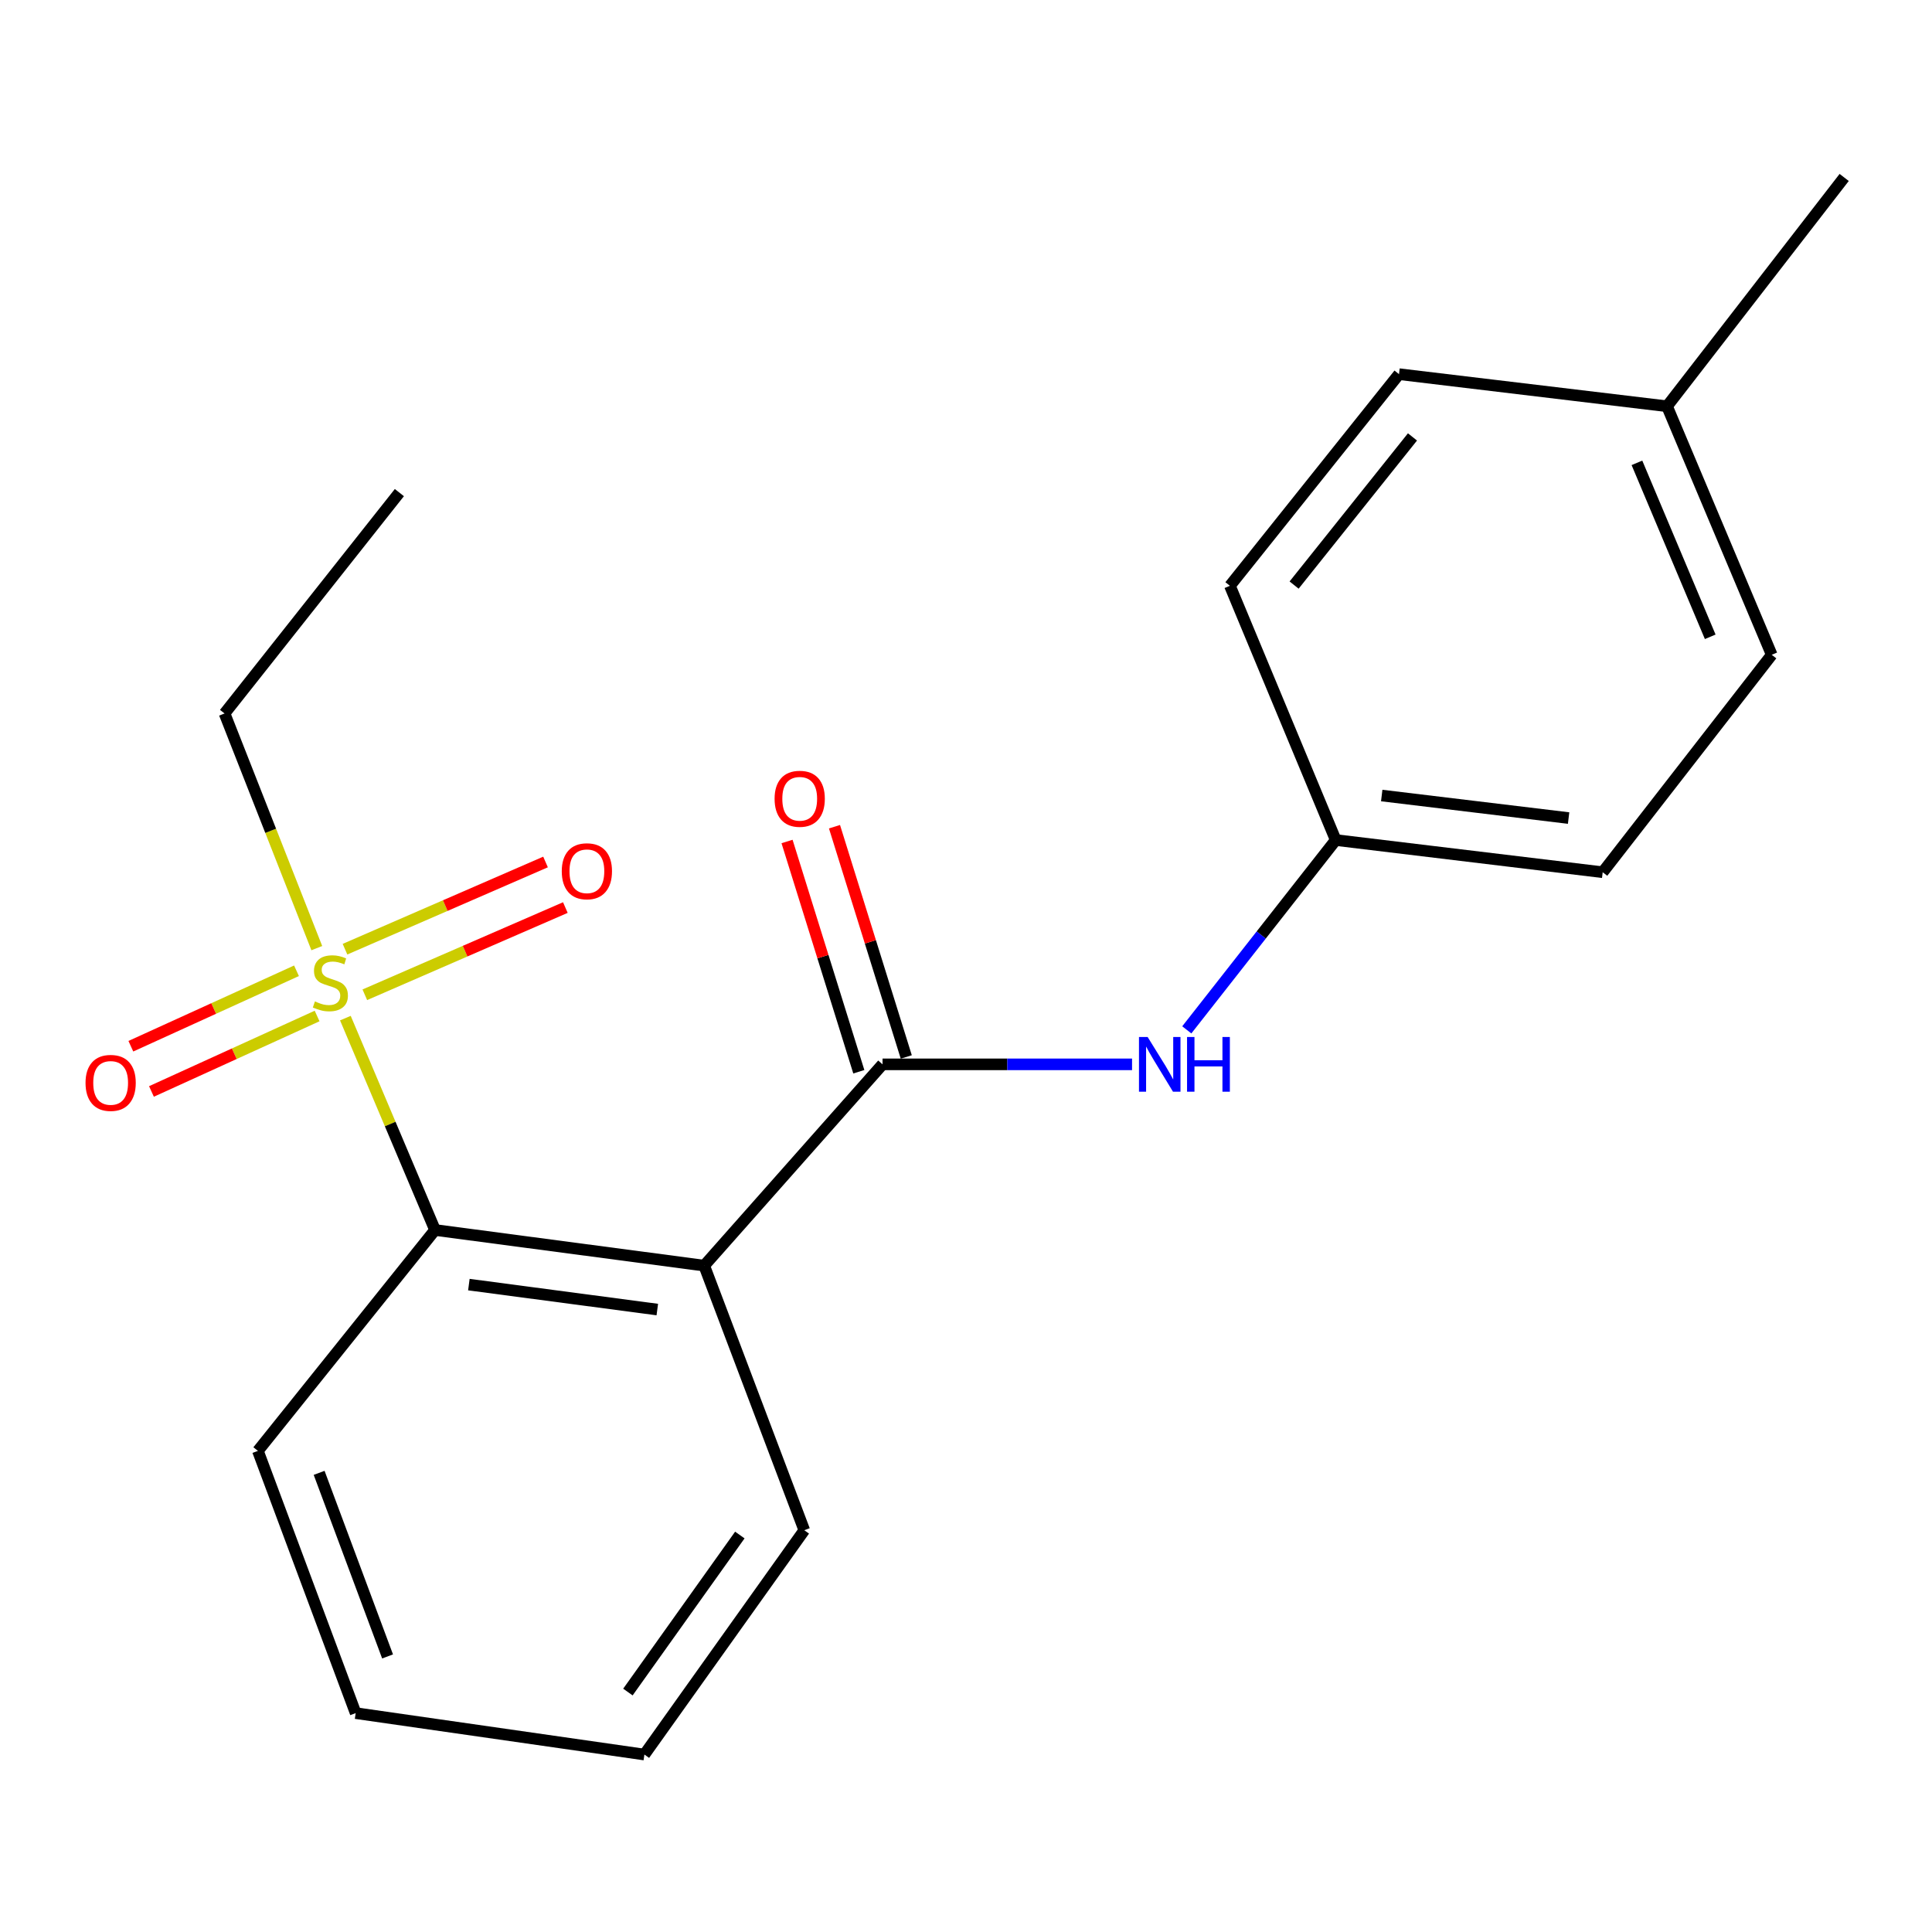 <?xml version='1.0' encoding='iso-8859-1'?>
<svg version='1.1' baseProfile='full'
              xmlns='http://www.w3.org/2000/svg'
                      xmlns:rdkit='http://www.rdkit.org/xml'
                      xmlns:xlink='http://www.w3.org/1999/xlink'
                  xml:space='preserve'
width='1000px' height='1000px' viewBox='0 0 1000 1000'>
<!-- END OF HEADER -->
<rect style='opacity:1.0;fill:#FFFFFF;stroke:none' width='1000' height='1000' x='0' y='0'> </rect>
<path class='bond-2' d='M 178.768,526.973 L 201.967,581.807' style='fill:none;fill-rule:evenodd;stroke:#CCCC00;stroke-width:6px;stroke-linecap:butt;stroke-linejoin:miter;stroke-opacity:1' />
<path class='bond-2' d='M 201.967,581.807 L 225.167,636.641' style='fill:none;fill-rule:evenodd;stroke:#000000;stroke-width:6px;stroke-linecap:butt;stroke-linejoin:miter;stroke-opacity:1' />
<path class='bond-4' d='M 188.831,514.89 L 240.729,492.321' style='fill:none;fill-rule:evenodd;stroke:#CCCC00;stroke-width:6px;stroke-linecap:butt;stroke-linejoin:miter;stroke-opacity:1' />
<path class='bond-4' d='M 240.729,492.321 L 292.626,469.752' style='fill:none;fill-rule:evenodd;stroke:#FF0000;stroke-width:6px;stroke-linecap:butt;stroke-linejoin:miter;stroke-opacity:1' />
<path class='bond-4' d='M 178.572,491.3 L 230.47,468.731' style='fill:none;fill-rule:evenodd;stroke:#CCCC00;stroke-width:6px;stroke-linecap:butt;stroke-linejoin:miter;stroke-opacity:1' />
<path class='bond-4' d='M 230.47,468.731 L 282.367,446.162' style='fill:none;fill-rule:evenodd;stroke:#FF0000;stroke-width:6px;stroke-linecap:butt;stroke-linejoin:miter;stroke-opacity:1' />
<path class='bond-5' d='M 153.466,502.472 L 110.597,521.999' style='fill:none;fill-rule:evenodd;stroke:#CCCC00;stroke-width:6px;stroke-linecap:butt;stroke-linejoin:miter;stroke-opacity:1' />
<path class='bond-5' d='M 110.597,521.999 L 67.728,541.527' style='fill:none;fill-rule:evenodd;stroke:#FF0000;stroke-width:6px;stroke-linecap:butt;stroke-linejoin:miter;stroke-opacity:1' />
<path class='bond-5' d='M 164.13,525.882 L 121.261,545.41' style='fill:none;fill-rule:evenodd;stroke:#CCCC00;stroke-width:6px;stroke-linecap:butt;stroke-linejoin:miter;stroke-opacity:1' />
<path class='bond-5' d='M 121.261,545.41 L 78.392,564.937' style='fill:none;fill-rule:evenodd;stroke:#FF0000;stroke-width:6px;stroke-linecap:butt;stroke-linejoin:miter;stroke-opacity:1' />
<path class='bond-8' d='M 163.979,490.755 L 140.101,430.023' style='fill:none;fill-rule:evenodd;stroke:#CCCC00;stroke-width:6px;stroke-linecap:butt;stroke-linejoin:miter;stroke-opacity:1' />
<path class='bond-8' d='M 140.101,430.023 L 116.223,369.29' style='fill:none;fill-rule:evenodd;stroke:#000000;stroke-width:6px;stroke-linecap:butt;stroke-linejoin:miter;stroke-opacity:1' />
<path class='bond-0' d='M 364.494,655.091 L 225.167,636.641' style='fill:none;fill-rule:evenodd;stroke:#000000;stroke-width:6px;stroke-linecap:butt;stroke-linejoin:miter;stroke-opacity:1' />
<path class='bond-0' d='M 340.218,677.825 L 242.689,664.91' style='fill:none;fill-rule:evenodd;stroke:#000000;stroke-width:6px;stroke-linecap:butt;stroke-linejoin:miter;stroke-opacity:1' />
<path class='bond-1' d='M 364.494,655.091 L 456.803,550.906' style='fill:none;fill-rule:evenodd;stroke:#000000;stroke-width:6px;stroke-linecap:butt;stroke-linejoin:miter;stroke-opacity:1' />
<path class='bond-9' d='M 364.494,655.091 L 416.301,792.046' style='fill:none;fill-rule:evenodd;stroke:#000000;stroke-width:6px;stroke-linecap:butt;stroke-linejoin:miter;stroke-opacity:1' />
<path class='bond-3' d='M 456.803,550.906 L 521.375,550.906' style='fill:none;fill-rule:evenodd;stroke:#000000;stroke-width:6px;stroke-linecap:butt;stroke-linejoin:miter;stroke-opacity:1' />
<path class='bond-3' d='M 521.375,550.906 L 585.948,550.906' style='fill:none;fill-rule:evenodd;stroke:#0000FF;stroke-width:6px;stroke-linecap:butt;stroke-linejoin:miter;stroke-opacity:1' />
<path class='bond-6' d='M 469.082,547.078 L 450.507,487.489' style='fill:none;fill-rule:evenodd;stroke:#000000;stroke-width:6px;stroke-linecap:butt;stroke-linejoin:miter;stroke-opacity:1' />
<path class='bond-6' d='M 450.507,487.489 L 431.932,427.899' style='fill:none;fill-rule:evenodd;stroke:#FF0000;stroke-width:6px;stroke-linecap:butt;stroke-linejoin:miter;stroke-opacity:1' />
<path class='bond-6' d='M 444.523,554.734 L 425.948,495.144' style='fill:none;fill-rule:evenodd;stroke:#000000;stroke-width:6px;stroke-linecap:butt;stroke-linejoin:miter;stroke-opacity:1' />
<path class='bond-6' d='M 425.948,495.144 L 407.372,435.555' style='fill:none;fill-rule:evenodd;stroke:#FF0000;stroke-width:6px;stroke-linecap:butt;stroke-linejoin:miter;stroke-opacity:1' />
<path class='bond-15' d='M 225.167,636.641 L 133.487,750.972' style='fill:none;fill-rule:evenodd;stroke:#000000;stroke-width:6px;stroke-linecap:butt;stroke-linejoin:miter;stroke-opacity:1' />
<path class='bond-7' d='M 614.279,533.057 L 652.824,483.93' style='fill:none;fill-rule:evenodd;stroke:#0000FF;stroke-width:6px;stroke-linecap:butt;stroke-linejoin:miter;stroke-opacity:1' />
<path class='bond-7' d='M 652.824,483.93 L 691.368,434.802' style='fill:none;fill-rule:evenodd;stroke:#000000;stroke-width:6px;stroke-linecap:butt;stroke-linejoin:miter;stroke-opacity:1' />
<path class='bond-11' d='M 691.368,434.802 L 636.603,303.207' style='fill:none;fill-rule:evenodd;stroke:#000000;stroke-width:6px;stroke-linecap:butt;stroke-linejoin:miter;stroke-opacity:1' />
<path class='bond-12' d='M 691.368,434.802 L 829.552,451.466' style='fill:none;fill-rule:evenodd;stroke:#000000;stroke-width:6px;stroke-linecap:butt;stroke-linejoin:miter;stroke-opacity:1' />
<path class='bond-12' d='M 715.176,411.762 L 811.905,423.427' style='fill:none;fill-rule:evenodd;stroke:#000000;stroke-width:6px;stroke-linecap:butt;stroke-linejoin:miter;stroke-opacity:1' />
<path class='bond-17' d='M 116.223,369.29 L 206.716,254.973' style='fill:none;fill-rule:evenodd;stroke:#000000;stroke-width:6px;stroke-linecap:butt;stroke-linejoin:miter;stroke-opacity:1' />
<path class='bond-20' d='M 416.301,792.046 L 333.539,908.15' style='fill:none;fill-rule:evenodd;stroke:#000000;stroke-width:6px;stroke-linecap:butt;stroke-linejoin:miter;stroke-opacity:1' />
<path class='bond-20' d='M 382.939,794.53 L 325.006,875.802' style='fill:none;fill-rule:evenodd;stroke:#000000;stroke-width:6px;stroke-linecap:butt;stroke-linejoin:miter;stroke-opacity:1' />
<path class='bond-10' d='M 862.851,210.284 L 917.045,338.921' style='fill:none;fill-rule:evenodd;stroke:#000000;stroke-width:6px;stroke-linecap:butt;stroke-linejoin:miter;stroke-opacity:1' />
<path class='bond-10' d='M 847.274,239.567 L 885.209,329.613' style='fill:none;fill-rule:evenodd;stroke:#000000;stroke-width:6px;stroke-linecap:butt;stroke-linejoin:miter;stroke-opacity:1' />
<path class='bond-16' d='M 862.851,210.284 L 954.545,91.85' style='fill:none;fill-rule:evenodd;stroke:#000000;stroke-width:6px;stroke-linecap:butt;stroke-linejoin:miter;stroke-opacity:1' />
<path class='bond-21' d='M 862.851,210.284 L 724.124,193.663' style='fill:none;fill-rule:evenodd;stroke:#000000;stroke-width:6px;stroke-linecap:butt;stroke-linejoin:miter;stroke-opacity:1' />
<path class='bond-13' d='M 636.603,303.207 L 724.124,193.663' style='fill:none;fill-rule:evenodd;stroke:#000000;stroke-width:6px;stroke-linecap:butt;stroke-linejoin:miter;stroke-opacity:1' />
<path class='bond-13' d='M 669.829,302.832 L 731.094,226.152' style='fill:none;fill-rule:evenodd;stroke:#000000;stroke-width:6px;stroke-linecap:butt;stroke-linejoin:miter;stroke-opacity:1' />
<path class='bond-14' d='M 829.552,451.466 L 917.045,338.921' style='fill:none;fill-rule:evenodd;stroke:#000000;stroke-width:6px;stroke-linecap:butt;stroke-linejoin:miter;stroke-opacity:1' />
<path class='bond-19' d='M 133.487,750.972 L 184.093,886.712' style='fill:none;fill-rule:evenodd;stroke:#000000;stroke-width:6px;stroke-linecap:butt;stroke-linejoin:miter;stroke-opacity:1' />
<path class='bond-19' d='M 165.182,762.347 L 200.606,857.365' style='fill:none;fill-rule:evenodd;stroke:#000000;stroke-width:6px;stroke-linecap:butt;stroke-linejoin:miter;stroke-opacity:1' />
<path class='bond-18' d='M 333.539,908.15 L 184.093,886.712' style='fill:none;fill-rule:evenodd;stroke:#000000;stroke-width:6px;stroke-linecap:butt;stroke-linejoin:miter;stroke-opacity:1' />
<path  class='atom-0' d='M 163.002 518.338
Q 163.322 518.458, 164.642 519.018
Q 165.962 519.578, 167.402 519.938
Q 168.882 520.258, 170.322 520.258
Q 173.002 520.258, 174.562 518.978
Q 176.122 517.658, 176.122 515.378
Q 176.122 513.818, 175.322 512.858
Q 174.562 511.898, 173.362 511.378
Q 172.162 510.858, 170.162 510.258
Q 167.642 509.498, 166.122 508.778
Q 164.642 508.058, 163.562 506.538
Q 162.522 505.018, 162.522 502.458
Q 162.522 498.898, 164.922 496.698
Q 167.362 494.498, 172.162 494.498
Q 175.442 494.498, 179.162 496.058
L 178.242 499.138
Q 174.842 497.738, 172.282 497.738
Q 169.522 497.738, 168.002 498.898
Q 166.482 500.018, 166.522 501.978
Q 166.522 503.498, 167.282 504.418
Q 168.082 505.338, 169.202 505.858
Q 170.362 506.378, 172.282 506.978
Q 174.842 507.778, 176.362 508.578
Q 177.882 509.378, 178.962 511.018
Q 180.082 512.618, 180.082 515.378
Q 180.082 519.298, 177.442 521.418
Q 174.842 523.498, 170.482 523.498
Q 167.962 523.498, 166.042 522.938
Q 164.162 522.418, 161.922 521.498
L 163.002 518.338
' fill='#CCCC00'/>
<path  class='atom-4' d='M 594.015 536.746
L 603.295 551.746
Q 604.215 553.226, 605.695 555.906
Q 607.175 558.586, 607.255 558.746
L 607.255 536.746
L 611.015 536.746
L 611.015 565.066
L 607.135 565.066
L 597.175 548.666
Q 596.015 546.746, 594.775 544.546
Q 593.575 542.346, 593.215 541.666
L 593.215 565.066
L 589.535 565.066
L 589.535 536.746
L 594.015 536.746
' fill='#0000FF'/>
<path  class='atom-4' d='M 614.415 536.746
L 618.255 536.746
L 618.255 548.786
L 632.735 548.786
L 632.735 536.746
L 636.575 536.746
L 636.575 565.066
L 632.735 565.066
L 632.735 551.986
L 618.255 551.986
L 618.255 565.066
L 614.415 565.066
L 614.415 536.746
' fill='#0000FF'/>
<path  class='atom-5' d='M 290.77 450.96
Q 290.77 444.16, 294.13 440.36
Q 297.49 436.56, 303.77 436.56
Q 310.05 436.56, 313.41 440.36
Q 316.77 444.16, 316.77 450.96
Q 316.77 457.84, 313.37 461.76
Q 309.97 465.64, 303.77 465.64
Q 297.53 465.64, 294.13 461.76
Q 290.77 457.88, 290.77 450.96
M 303.77 462.44
Q 308.09 462.44, 310.41 459.56
Q 312.77 456.64, 312.77 450.96
Q 312.77 445.4, 310.41 442.6
Q 308.09 439.76, 303.77 439.76
Q 299.45 439.76, 297.09 442.56
Q 294.77 445.36, 294.77 450.96
Q 294.77 456.68, 297.09 459.56
Q 299.45 462.44, 303.77 462.44
' fill='#FF0000'/>
<path  class='atom-6' d='M 44.271 560.504
Q 44.271 553.704, 47.631 549.904
Q 50.991 546.104, 57.271 546.104
Q 63.551 546.104, 66.911 549.904
Q 70.271 553.704, 70.271 560.504
Q 70.271 567.384, 66.871 571.304
Q 63.471 575.184, 57.271 575.184
Q 51.031 575.184, 47.631 571.304
Q 44.271 567.424, 44.271 560.504
M 57.271 571.984
Q 61.591 571.984, 63.911 569.104
Q 66.271 566.184, 66.271 560.504
Q 66.271 554.944, 63.911 552.144
Q 61.591 549.304, 57.271 549.304
Q 52.951 549.304, 50.591 552.104
Q 48.271 554.904, 48.271 560.504
Q 48.271 566.224, 50.591 569.104
Q 52.951 571.984, 57.271 571.984
' fill='#FF0000'/>
<path  class='atom-7' d='M 400.928 413.445
Q 400.928 406.645, 404.288 402.845
Q 407.648 399.045, 413.928 399.045
Q 420.208 399.045, 423.568 402.845
Q 426.928 406.645, 426.928 413.445
Q 426.928 420.325, 423.528 424.245
Q 420.128 428.125, 413.928 428.125
Q 407.688 428.125, 404.288 424.245
Q 400.928 420.365, 400.928 413.445
M 413.928 424.925
Q 418.248 424.925, 420.568 422.045
Q 422.928 419.125, 422.928 413.445
Q 422.928 407.885, 420.568 405.085
Q 418.248 402.245, 413.928 402.245
Q 409.608 402.245, 407.248 405.045
Q 404.928 407.845, 404.928 413.445
Q 404.928 419.165, 407.248 422.045
Q 409.608 424.925, 413.928 424.925
' fill='#FF0000'/>
</svg>
